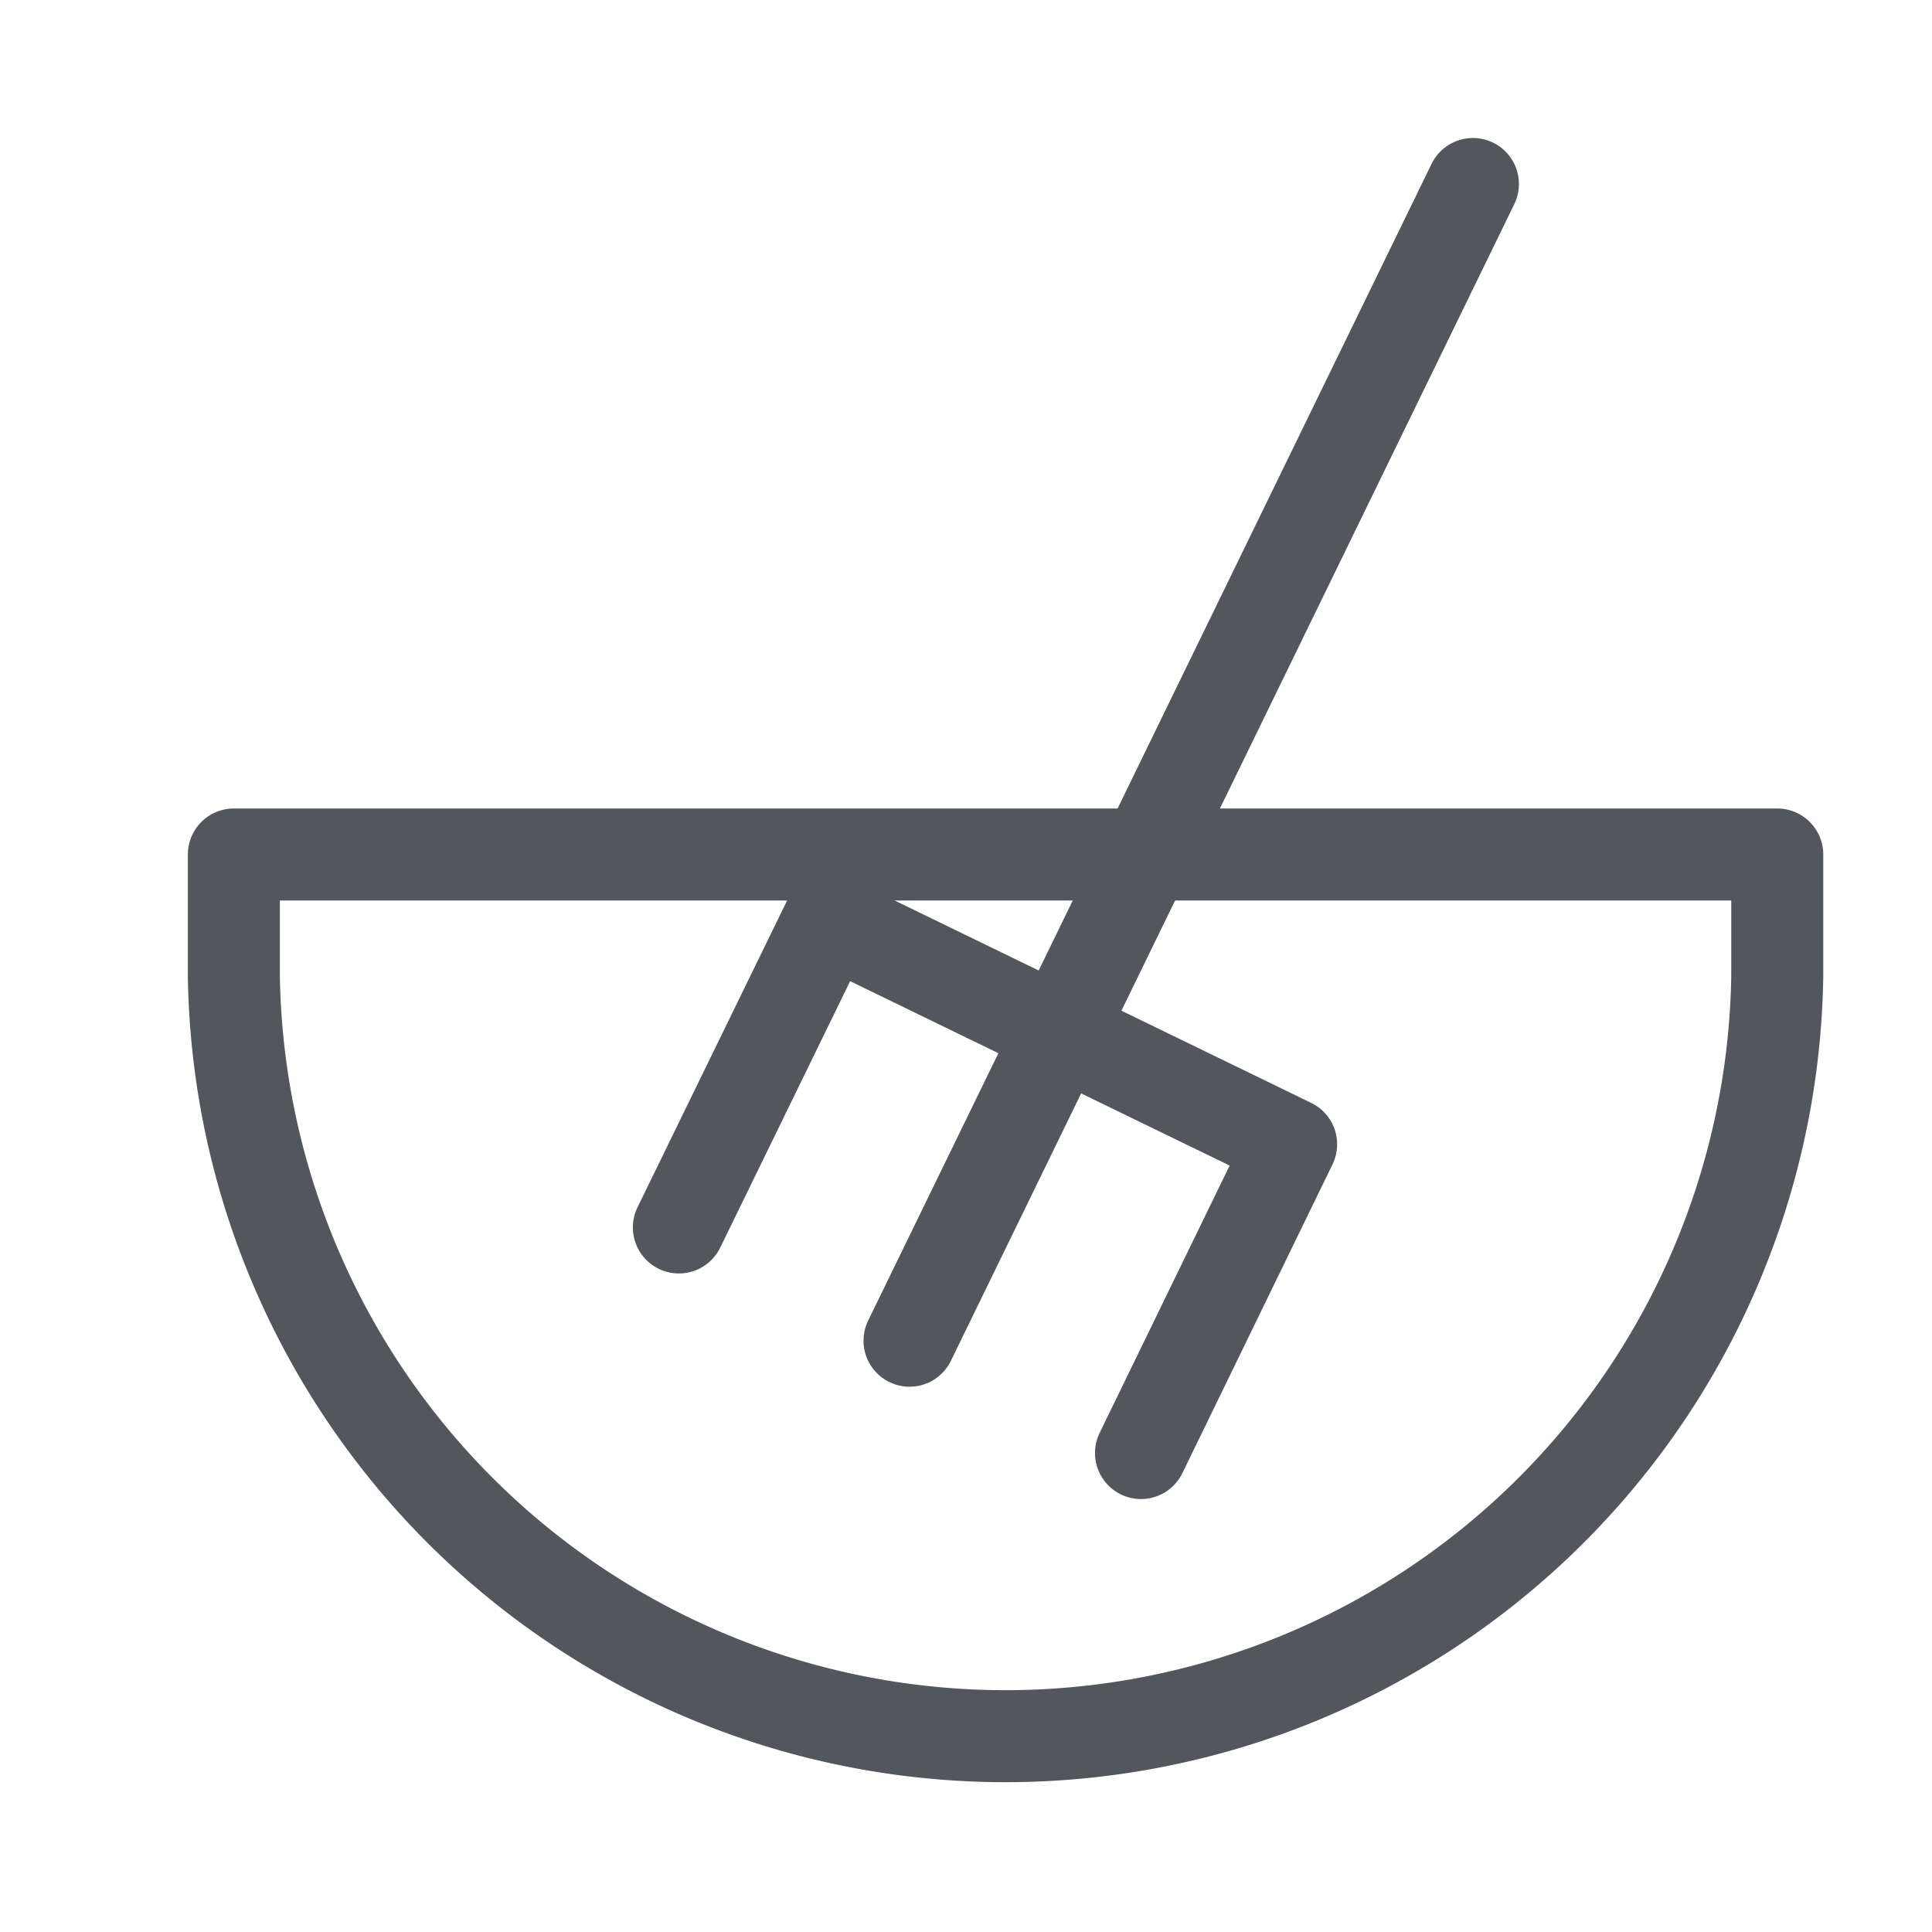 <svg width="21" height="21" fill="none" xmlns="http://www.w3.org/2000/svg"><path d="M2.542 9.288v1.324a8.389 8.389 0 0 0 16.776 0V9.288H2.542Z" stroke="#53565A" stroke-linejoin="round"/><path d="M16.01 2 9.886 14.573M12.402 15.794l1.632-3.356L9.01 9.997l-1.631 3.345" stroke="#53565A" stroke-linecap="round" stroke-linejoin="round"/></svg>

